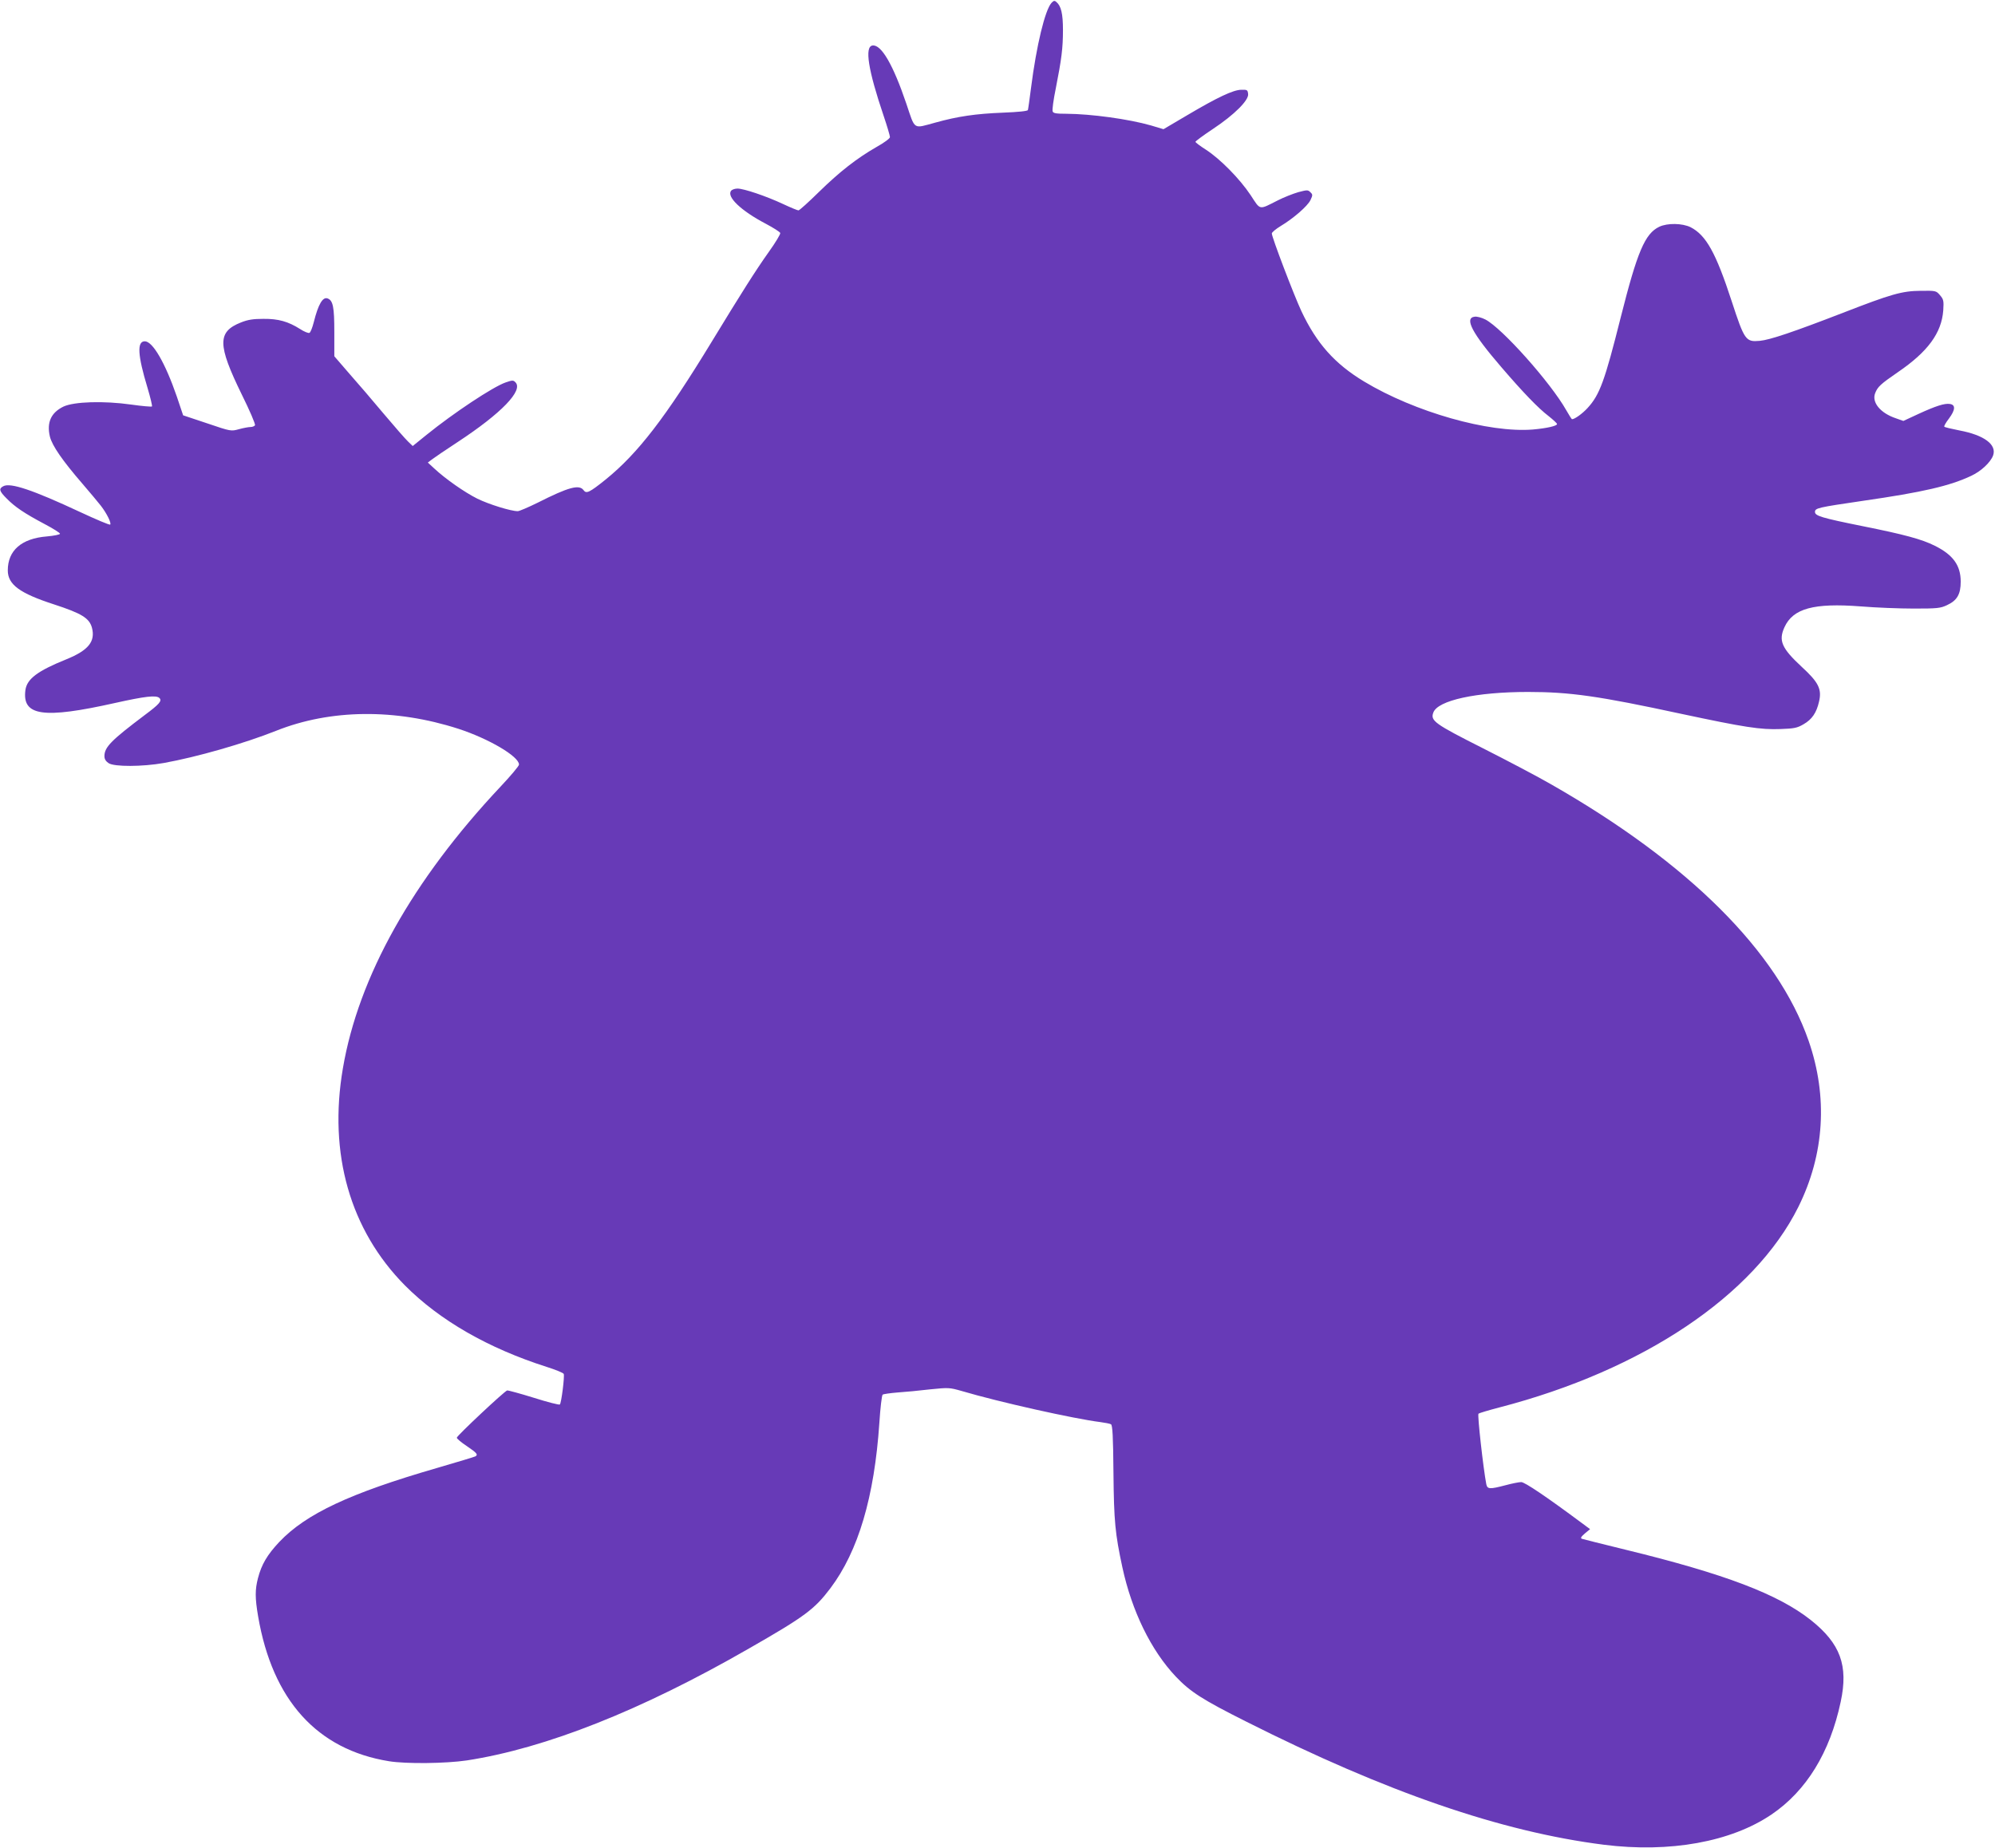 <?xml version="1.0" standalone="no"?>
<!DOCTYPE svg PUBLIC "-//W3C//DTD SVG 20010904//EN"
 "http://www.w3.org/TR/2001/REC-SVG-20010904/DTD/svg10.dtd">
<svg version="1.0" xmlns="http://www.w3.org/2000/svg"
 width="1280pt" height="1186pt" viewBox="0 0 1280 1186"
 preserveAspectRatio="xMidYMid meet">
<g transform="translate(0,1186) scale(0.1,-0.1)"
fill="#673ab7" stroke="none">
<path d="M6746 11841 c-41 -46 -96 -271 -131 -546 -9 -71 -18 -135 -20 -141
-2 -7 -61 -13 -162 -17 -172 -7 -286 -23 -433 -64 -144 -39 -127 -50 -185 122
-85 251 -161 381 -217 373 -52 -7 -28 -158 72 -453 22 -65 40 -126 40 -135 0
-8 -37 -36 -86 -63 -127 -73 -236 -158 -370 -289 -66 -65 -125 -118 -131 -118
-6 0 -50 18 -99 41 -109 51 -252 99 -292 99 -16 0 -35 -6 -41 -14 -31 -38 63
-128 221 -211 49 -26 92 -53 94 -60 3 -6 -30 -61 -73 -121 -86 -121 -175 -262
-368 -579 -294 -483 -472 -714 -678 -881 -106 -85 -125 -94 -143 -69 -28 38
-97 19 -293 -80 -61 -30 -119 -55 -129 -55 -44 0 -183 43 -259 80 -82 41 -204
126 -278 195 l-40 37 25 19 c14 11 89 62 167 113 280 184 422 331 370 383 -13
14 -20 14 -63 -1 -81 -28 -334 -196 -507 -336 l-89 -72 -30 29 c-16 15 -87 96
-156 178 -69 83 -169 199 -222 259 l-95 110 0 155 c0 160 -8 203 -43 216 -31
12 -60 -37 -89 -153 -9 -35 -21 -66 -28 -68 -7 -3 -34 8 -60 25 -76 48 -139
66 -235 65 -65 0 -99 -5 -144 -23 -152 -60 -151 -143 5 -462 51 -103 89 -191
85 -198 -4 -6 -17 -11 -29 -11 -12 0 -45 -6 -74 -14 -51 -14 -52 -14 -205 38
l-153 51 -41 122 c-74 214 -154 353 -205 353 -51 0 -46 -89 17 -297 19 -64 32
-118 29 -121 -3 -3 -63 2 -133 12 -177 25 -367 19 -435 -13 -80 -39 -108 -102
-87 -192 14 -58 81 -155 209 -303 48 -56 101 -119 118 -141 38 -49 69 -112 60
-121 -4 -4 -91 33 -194 81 -302 141 -447 190 -492 165 -30 -16 -26 -31 22 -79
52 -53 112 -94 242 -163 55 -29 100 -57 100 -63 0 -5 -38 -13 -84 -17 -163
-13 -251 -90 -251 -218 0 -91 77 -147 296 -218 178 -58 227 -88 244 -150 23
-88 -23 -145 -163 -202 -186 -75 -254 -126 -264 -198 -22 -166 114 -186 574
-83 193 43 266 52 286 32 18 -18 0 -39 -94 -109 -215 -162 -259 -206 -259
-264 0 -19 9 -33 27 -45 36 -24 218 -23 353 1 212 38 516 125 722 207 349 139
764 143 1168 13 197 -64 390 -178 390 -230 0 -9 -54 -73 -119 -142 -564 -600
-911 -1219 -1011 -1807 -94 -548 46 -1037 398 -1393 224 -225 534 -403 910
-523 57 -18 106 -38 109 -45 6 -17 -15 -186 -25 -196 -4 -4 -79 15 -167 43
-87 27 -164 48 -171 47 -17 -4 -322 -290 -323 -303 -1 -6 28 -30 64 -54 65
-44 74 -55 55 -66 -5 -3 -117 -37 -248 -75 -556 -161 -838 -293 -1010 -474
-77 -82 -114 -144 -137 -233 -19 -73 -19 -127 1 -244 92 -538 378 -855 839
-930 110 -18 365 -15 500 5 506 78 1120 321 1810 718 360 206 421 252 523 387
179 238 282 586 314 1061 6 96 16 178 21 181 5 4 48 10 96 14 47 3 141 12 208
20 120 12 124 12 205 -11 236 -70 719 -178 888 -199 30 -4 61 -10 68 -14 10
-6 14 -75 16 -312 3 -313 11 -390 57 -605 61 -282 184 -534 343 -702 93 -98
171 -148 452 -289 899 -453 1637 -707 2294 -790 424 -53 816 18 1076 194 224
152 375 398 444 723 50 233 -2 374 -192 525 -210 166 -552 296 -1188 451 -146
36 -272 67 -280 70 -11 4 -7 12 18 34 l34 28 -54 40 c-226 168 -365 262 -388
262 -14 0 -59 -9 -100 -20 -103 -27 -117 -26 -124 7 -19 100 -58 445 -50 452
5 4 65 22 134 40 921 239 1635 718 1918 1286 168 338 191 707 66 1067 -199
573 -770 1141 -1648 1643 -86 50 -286 155 -444 235 -307 155 -335 175 -316
227 27 79 276 133 608 133 269 0 453 -26 981 -140 408 -87 511 -103 639 -98
88 3 107 7 148 31 54 31 83 74 99 145 19 80 -3 124 -111 223 -129 120 -150
168 -111 254 55 121 188 157 489 134 97 -8 251 -14 342 -14 148 0 170 2 212
22 65 30 88 70 88 151 0 104 -49 172 -166 230 -83 42 -199 73 -464 126 -263
53 -305 66 -305 91 0 25 19 29 305 71 389 56 560 96 698 161 64 30 124 87 140
131 24 69 -57 130 -216 160 -50 10 -94 20 -97 24 -4 3 10 27 30 53 41 55 43
88 5 93 -34 5 -90 -13 -201 -64 l-97 -45 -48 17 c-99 33 -156 102 -133 161 16
41 34 58 146 135 192 131 280 251 291 396 4 62 2 71 -21 98 -25 29 -27 29
-124 28 -120 -1 -189 -21 -498 -141 -318 -123 -469 -174 -534 -180 -90 -8 -98
2 -180 253 -102 313 -165 425 -264 476 -53 26 -148 28 -201 3 -92 -44 -141
-160 -247 -580 -103 -410 -135 -498 -213 -583 -34 -37 -83 -72 -100 -72 -2 0
-19 26 -37 58 -100 177 -412 527 -519 582 -23 12 -54 20 -68 18 -69 -8 -17
-106 170 -323 139 -162 238 -265 304 -315 30 -24 54 -46 54 -51 0 -12 -65 -27
-155 -35 -282 -23 -758 112 -1083 308 -189 114 -305 245 -402 451 -49 105
-190 475 -190 499 0 7 25 28 56 47 82 49 173 128 192 167 15 32 15 36 -1 51
-15 15 -20 15 -77 0 -34 -10 -93 -33 -132 -53 -123 -62 -109 -65 -174 34 -70
105 -194 231 -286 291 -38 24 -68 47 -68 51 0 4 51 42 113 83 137 91 230 184
225 224 -3 26 -6 28 -44 27 -52 -1 -152 -48 -348 -164 l-151 -89 -80 24 c-143
41 -384 74 -543 75 -65 0 -84 3 -88 15 -4 9 5 75 20 148 37 188 46 258 46 375
0 104 -12 154 -42 179 -12 11 -18 9 -32 -6z"/>
</g>
</svg>

